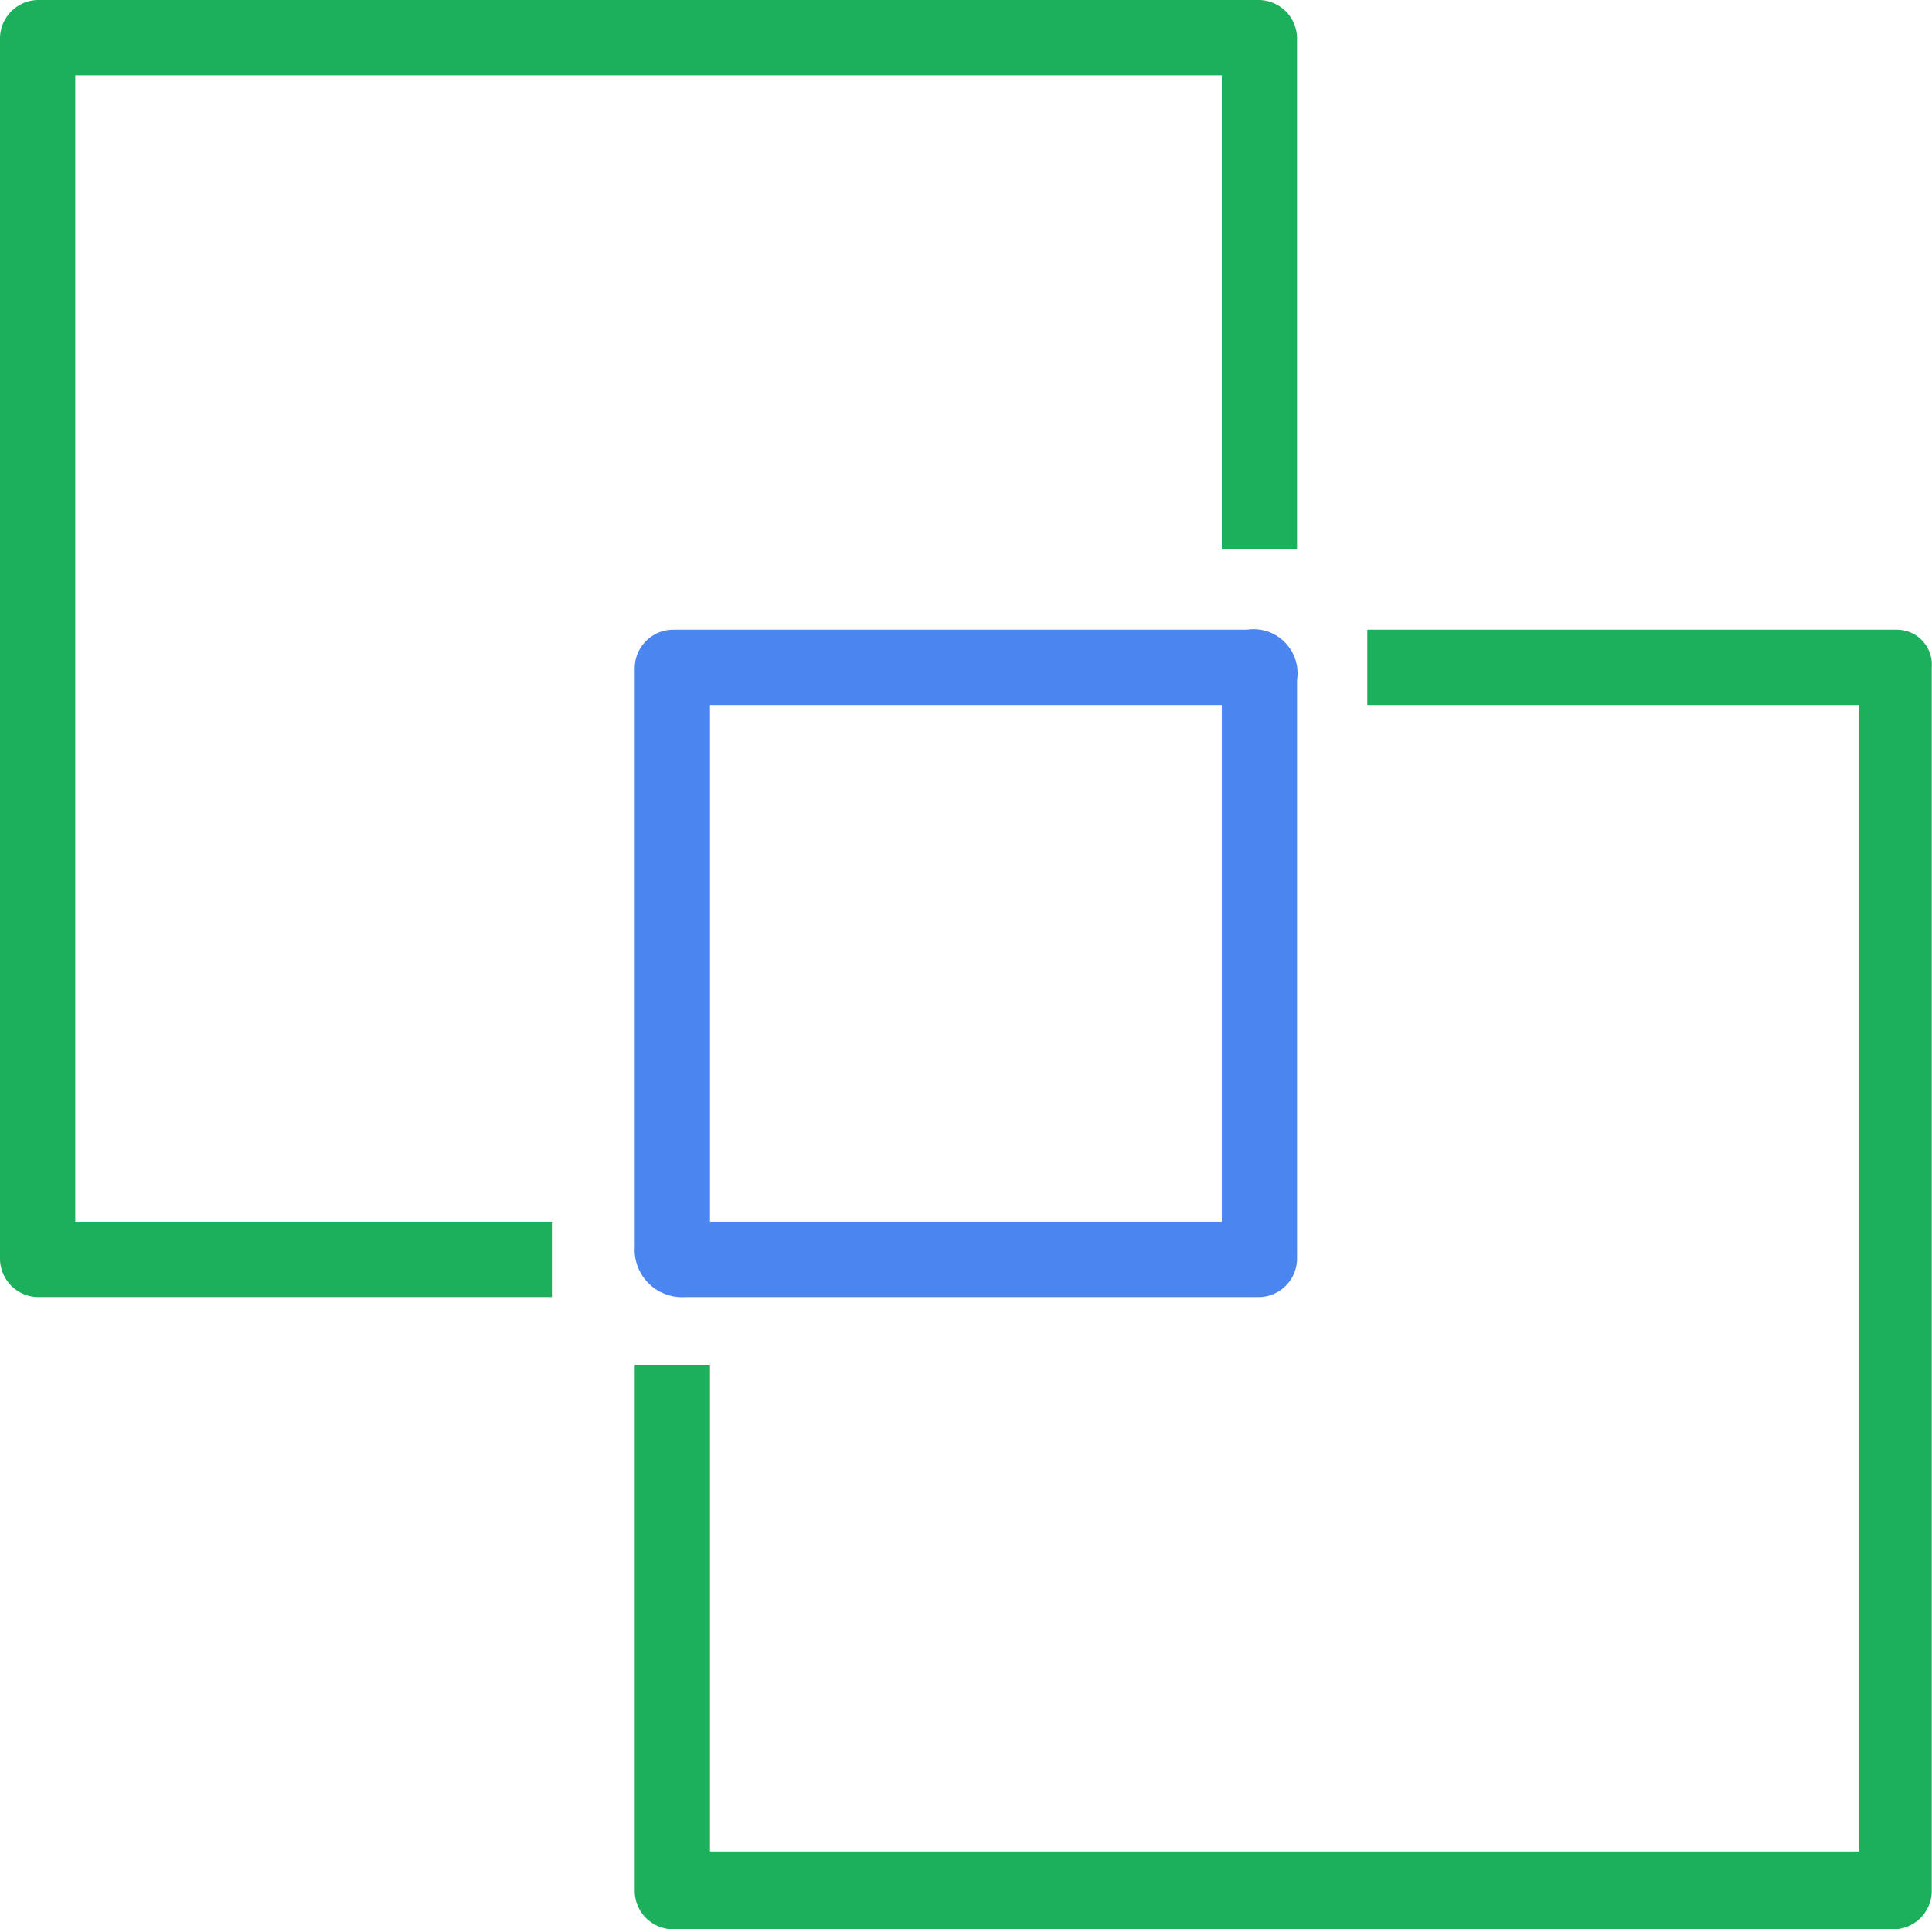 <svg xmlns="http://www.w3.org/2000/svg" viewBox="1243 1070 77.01 76.9">
  <defs>
    <style>
      .cls-1 {
        fill: none;
      }

      .cls-2 {
        fill: #1cb05c;
      }

      .cls-3 {
        fill: #4a85f0;
      }
    </style>
  </defs>
  <g id="Group_176" data-name="Group 176" transform="translate(1243 1070)">
    <rect id="Rectangle_269" data-name="Rectangle 269" class="cls-1" width="20.4" height="20.6" transform="translate(28.3 28.1)"/>
    <path id="Path_432" data-name="Path 432" class="cls-1" d="M50.2,51.7H28.3V73.8H74V28.1H51.7V50.2A1.417,1.417,0,0,1,50.2,51.7Z"/>
    <path id="Path_433" data-name="Path 433" class="cls-1" d="M26.8,25.1H48.7V3H3V48.7H25.3V26.6A1.538,1.538,0,0,1,26.8,25.1Z"/>
    <path id="Path_434" data-name="Path 434" class="cls-2" d="M3,48.7V3H48.7V21.9h3V1.5A1.538,1.538,0,0,0,50.2,0H1.5A1.538,1.538,0,0,0,0,1.5V50.2a1.538,1.538,0,0,0,1.5,1.5H22v-3Z"/>
    <path id="Path_435" data-name="Path 435" class="cls-2" d="M75.6,25.1H54.5v3H74.1V73.8H28.3V54.4h-3v21a1.538,1.538,0,0,0,1.5,1.5H75.5A1.538,1.538,0,0,0,77,75.4V26.6A1.391,1.391,0,0,0,75.6,25.1Z"/>
    <path id="Path_436" data-name="Path 436" class="cls-3" d="M49.7,25.1H26.8a1.538,1.538,0,0,0-1.5,1.5V49.7a1.89,1.89,0,0,0,2,2H50.2a1.538,1.538,0,0,0,1.5-1.5V27.1A1.754,1.754,0,0,0,49.7,25.1Zm-1,23.6H28.3V28.1H48.7V48.7Z"/>
  </g>
</svg>
